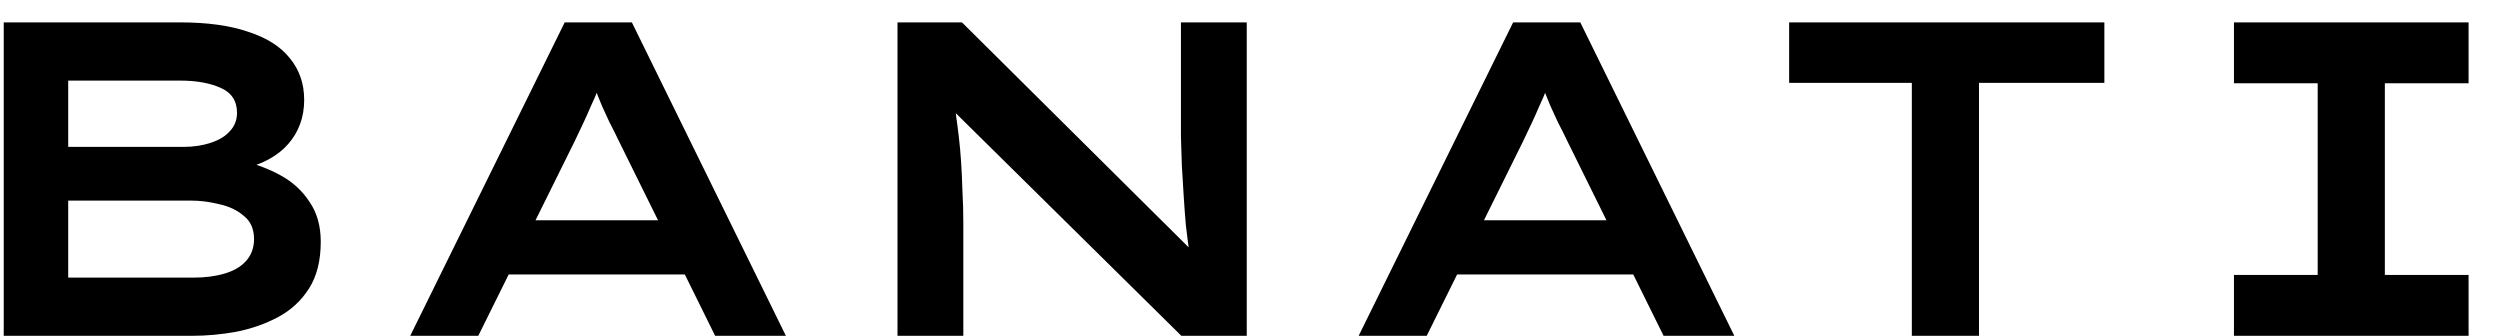 <svg xmlns="http://www.w3.org/2000/svg" fill="none" viewBox="0 0 67 9" height="9" width="67">
<path fill="black" d="M0.1 9V0.6H4.828C5.556 0.6 6.164 0.684 6.652 0.852C7.148 1.012 7.52 1.248 7.768 1.56C8.024 1.872 8.152 2.244 8.152 2.676C8.152 3.14 8.008 3.536 7.72 3.864C7.44 4.184 7.016 4.412 6.448 4.548L6.52 4.32C6.872 4.4 7.208 4.528 7.528 4.704C7.848 4.88 8.104 5.116 8.296 5.412C8.496 5.7 8.596 6.056 8.596 6.48C8.596 6.984 8.492 7.4 8.284 7.728C8.076 8.056 7.8 8.312 7.456 8.496C7.112 8.68 6.736 8.812 6.328 8.892C5.928 8.964 5.532 9 5.14 9H0.1ZM1.828 7.44H5.188C5.5 7.44 5.776 7.404 6.016 7.332C6.264 7.26 6.456 7.148 6.592 6.996C6.736 6.836 6.808 6.64 6.808 6.408C6.808 6.136 6.716 5.928 6.532 5.784C6.356 5.632 6.136 5.528 5.872 5.472C5.616 5.408 5.368 5.376 5.128 5.376H1.828V7.44ZM1.828 3.936H4.924C5.188 3.936 5.428 3.9 5.644 3.828C5.868 3.756 6.04 3.652 6.16 3.516C6.288 3.38 6.352 3.216 6.352 3.024C6.352 2.704 6.204 2.48 5.908 2.352C5.62 2.224 5.26 2.16 4.828 2.16H1.828V3.936ZM10.994 9L15.134 0.6H16.934L21.062 9H19.166L16.574 3.756C16.494 3.588 16.414 3.428 16.334 3.276C16.262 3.124 16.194 2.976 16.13 2.832C16.066 2.68 16.006 2.528 15.95 2.376C15.894 2.224 15.838 2.064 15.782 1.896L16.214 1.884C16.158 2.06 16.098 2.228 16.034 2.388C15.97 2.548 15.902 2.704 15.83 2.856C15.766 3.008 15.698 3.16 15.626 3.312C15.554 3.464 15.478 3.624 15.398 3.792L12.818 9H10.994ZM12.866 7.356L13.49 5.904H18.506L18.758 7.356H12.866ZM24.053 9V0.6H25.781L32.105 6.876H31.889C31.849 6.588 31.813 6.308 31.781 6.036C31.757 5.756 31.737 5.484 31.721 5.22C31.705 4.948 31.689 4.684 31.673 4.428C31.665 4.164 31.657 3.908 31.649 3.66C31.649 3.404 31.649 3.148 31.649 2.892V0.6H33.413V9H31.661L25.241 2.664L25.577 2.676C25.593 2.804 25.609 2.952 25.625 3.12C25.649 3.28 25.673 3.464 25.697 3.672C25.721 3.872 25.741 4.092 25.757 4.332C25.773 4.572 25.785 4.832 25.793 5.112C25.809 5.384 25.817 5.672 25.817 5.976V9H24.053ZM36.412 9L40.552 0.6H42.352L46.48 9H44.584L41.992 3.756C41.912 3.588 41.832 3.428 41.752 3.276C41.68 3.124 41.612 2.976 41.548 2.832C41.484 2.68 41.424 2.528 41.368 2.376C41.312 2.224 41.256 2.064 41.2 1.896L41.632 1.884C41.576 2.06 41.516 2.228 41.452 2.388C41.388 2.548 41.32 2.704 41.248 2.856C41.184 3.008 41.116 3.16 41.044 3.312C40.972 3.464 40.896 3.624 40.816 3.792L38.236 9H36.412ZM38.284 7.356L38.908 5.904H43.924L44.176 7.356H38.284ZM51.237 9V2.22H47.949V0.6H56.397V2.22H53.037V9H51.237ZM59.87 9V7.368H62.114V2.232H59.87V0.6H66.158V2.232H63.914V7.368H66.158V9H59.87Z"></path>
</svg>
